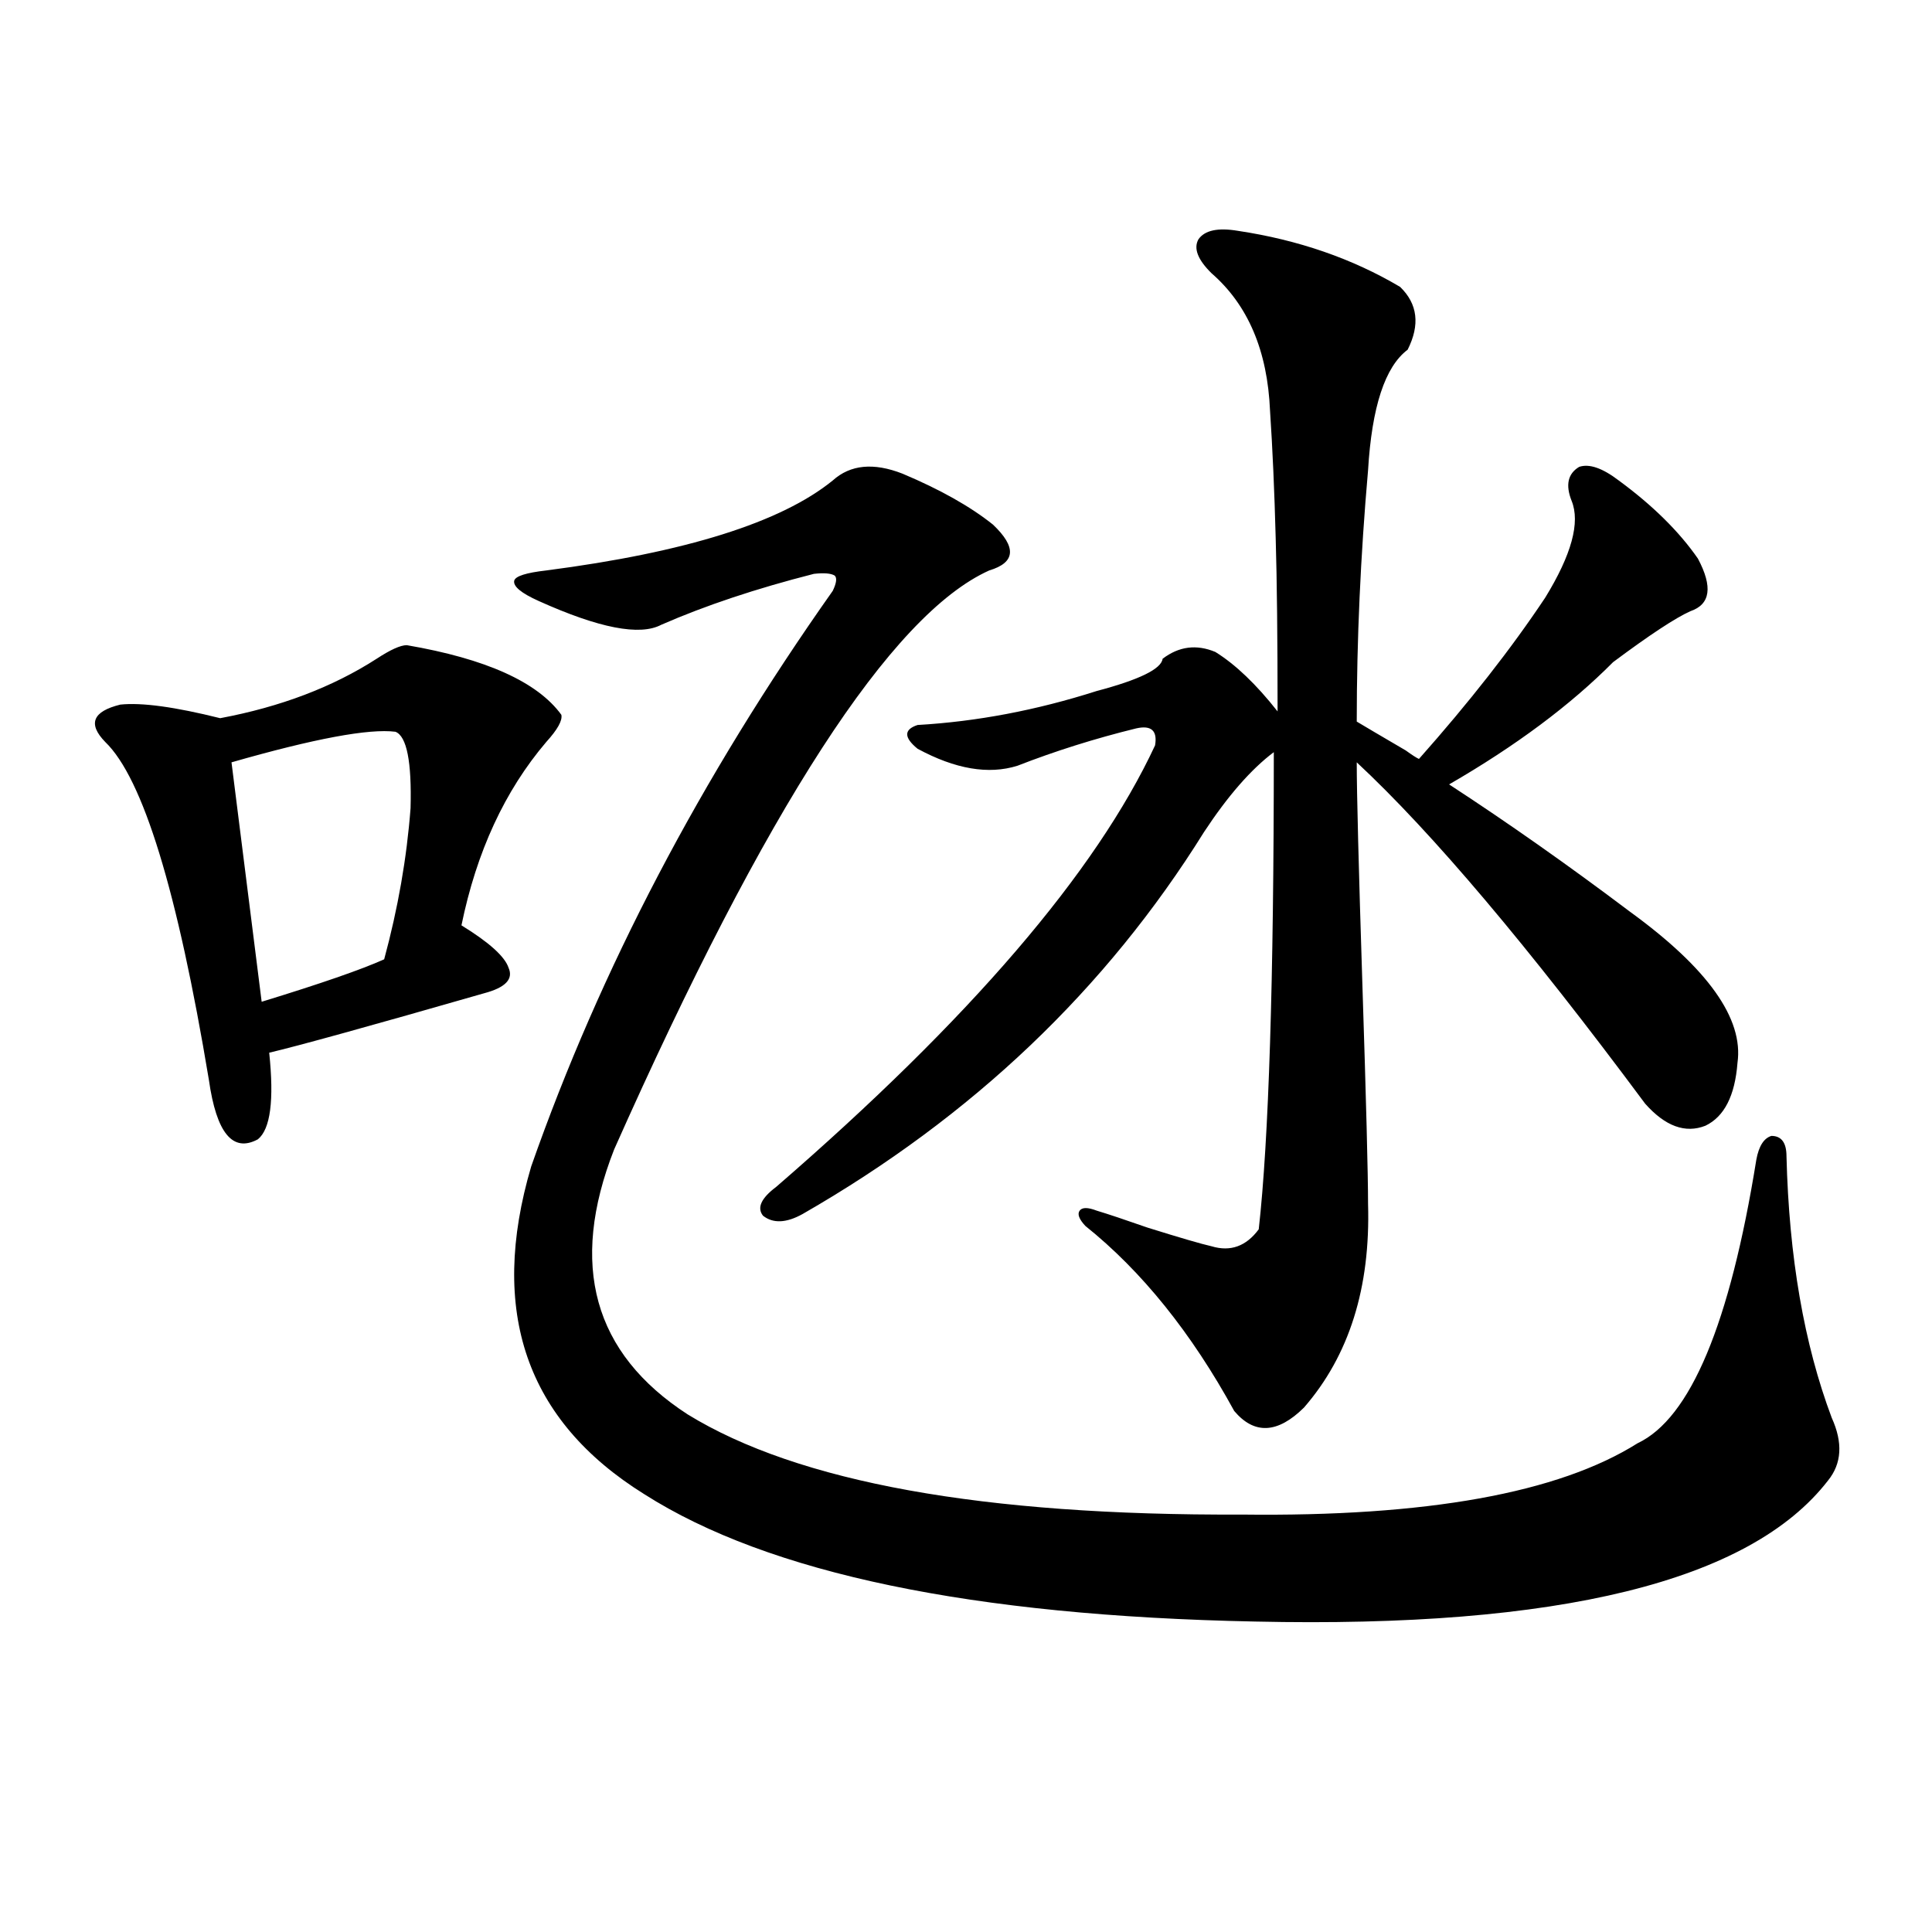 <?xml version="1.0" encoding="utf-8"?>
<!-- Generator: Adobe Illustrator 16.0.0, SVG Export Plug-In . SVG Version: 6.00 Build 0)  -->
<!DOCTYPE svg PUBLIC "-//W3C//DTD SVG 1.1//EN" "http://www.w3.org/Graphics/SVG/1.1/DTD/svg11.dtd">
<svg version="1.1" id="图层_1" xmlns="http://www.w3.org/2000/svg" xmlns:xlink="http://www.w3.org/1999/xlink" x="0px" y="0px"
	 width="1000px" height="1000px" viewBox="0 0 1000 1000" enable-background="new 0 0 1000 1000" xml:space="preserve">
<path d="M290.554,369.973c0.641,2.939-1.951,7.622-7.805,14.063c-21.463,25.2-36.097,56.841-43.901,94.922
	c14.299,8.789,22.438,16.123,24.39,21.973c2.592,5.864-1.631,10.259-12.683,13.184c-59.19,17.002-96.263,27.246-111.217,30.762
	c2.592,24.609,0.641,39.551-5.854,44.824c-13.018,7.031-21.463-3.213-25.365-30.762c-16.265-97.847-34.146-156.143-53.657-174.902
	c-9.115-9.365-6.509-15.82,7.805-19.336c11.052-1.167,28.292,1.182,51.706,7.031c31.219-5.85,58.2-16.108,80.974-30.762
	c7.149-4.683,12.348-7.031,15.609-7.031C251.53,340.969,278.191,352.985,290.554,369.973z M204.702,378.762
	c-13.658-1.758-41.95,3.516-84.876,15.82l15.609,123.926c30.563-9.365,51.706-16.699,63.413-21.973
	c7.149-26.367,11.707-52.432,13.658-78.223C213.147,394.294,210.556,381.11,204.702,378.762z M467.135,245.168
	c19.512,8.213,35.121,17.002,46.828,26.367c12.348,11.729,11.707,19.639-1.951,23.73c-50.73,22.852-115.454,122.759-194.142,299.707
	c-23.414,59.766-10.731,105.469,38.048,137.109c57.225,35.156,152.832,52.446,286.822,51.855
	c95.607,1.182,163.898-11.123,204.873-36.914c27.316-12.881,47.804-61.812,61.462-146.777c1.296-7.031,3.902-11.123,7.805-12.305
	c5.198,0,7.805,3.516,7.805,10.547c1.296,52.158,9.101,97.271,23.414,135.352c5.854,12.896,5.198,23.73-1.951,32.52
	c-40.334,52.158-139.188,76.465-296.578,72.949c-146.338-2.938-251.701-24.897-316.09-65.918
	c-61.142-38.081-80.653-94.619-58.535-169.629c35.762-101.953,87.803-201.27,156.094-297.949c1.951-4.092,2.271-6.729,0.976-7.91
	c-1.951-1.167-5.533-1.455-10.731-0.879c-29.923,7.622-56.264,16.411-79.022,26.367c-11.066,5.864-32.194,1.758-63.413-12.305
	c-9.115-4.092-13.338-7.607-12.683-10.547c0.641-2.334,6.174-4.092,16.585-5.273c72.193-9.365,121.613-24.897,148.289-46.582
	C440.139,240.485,452.166,239.318,467.135,245.168z M640.789,119.484c31.219,4.697,59.176,14.365,83.9,29.004
	c9.101,8.789,10.396,19.639,3.902,32.52c-11.707,8.789-18.536,29.595-20.487,62.402c-3.902,44.536-5.854,87.891-5.854,130.078
	c3.902,2.349,12.348,7.334,25.365,14.941c3.247,2.349,5.519,3.818,6.829,4.395c26.006-29.292,47.804-57.129,65.364-83.496
	c13.658-22.261,18.201-38.96,13.658-50.098c-3.262-8.198-1.951-14.063,3.902-17.578c5.198-1.758,12.027,0.591,20.487,7.031
	c17.561,12.896,31.219,26.367,40.975,40.43c7.805,14.653,6.494,23.73-3.902,27.246c-7.805,3.516-21.143,12.305-39.999,26.367
	c-22.118,22.275-50.41,43.369-84.876,63.281c30.563,19.927,61.782,41.899,93.656,65.918c40.319,29.307,58.855,55.371,55.608,78.223
	c-1.311,17.002-6.829,27.837-16.585,32.52c-10.411,4.106-20.822,0.303-31.219-11.426c-60.486-81.436-110.241-140.322-149.265-176.66
	c0,15.82,0.976,54.204,2.927,115.137c1.951,60.356,2.927,98.149,2.927,113.379c1.296,43.369-9.756,78.525-33.17,105.469
	c-13.658,13.486-25.7,14.063-36.097,1.758c-22.118-40.43-47.804-72.358-77.071-95.801c-3.262-3.516-4.237-6.152-2.927-7.91
	c1.296-1.758,4.223-1.758,8.78,0c5.854,1.758,14.634,4.697,26.341,8.789c16.905,5.273,27.957,8.501,33.17,9.668
	c9.756,2.939,17.881,0,24.39-8.789c5.198-46.279,7.805-128.608,7.805-246.973c-11.707,8.789-23.749,22.563-36.097,41.309
	c-50.73,81.45-119.997,147.368-207.8,197.754c-8.46,4.697-15.289,4.985-20.487,0.879c-3.262-4.092-0.976-9.077,6.829-14.941
	c100.15-86.709,165.515-162.886,196.093-228.516c1.296-7.607-1.951-10.547-9.756-8.789c-21.463,5.273-41.95,11.729-61.462,19.336
	c-14.969,4.697-32.194,1.758-51.706-8.789c-7.164-5.85-7.164-9.956,0-12.305c30.563-1.758,61.462-7.607,92.681-17.578
	c22.104-5.85,33.49-11.426,34.146-16.699c8.445-6.44,17.561-7.607,27.316-3.516c10.396,6.455,21.128,16.699,32.194,30.762
	c0-38.081-0.335-67.964-0.976-89.648c-0.655-24.609-1.631-46.582-2.927-65.918c-1.311-31.05-11.387-54.78-30.243-71.191
	c-7.164-7.031-9.436-12.881-6.829-17.578C623.549,119.196,630.378,117.727,640.789,119.484z"/>
</svg>
